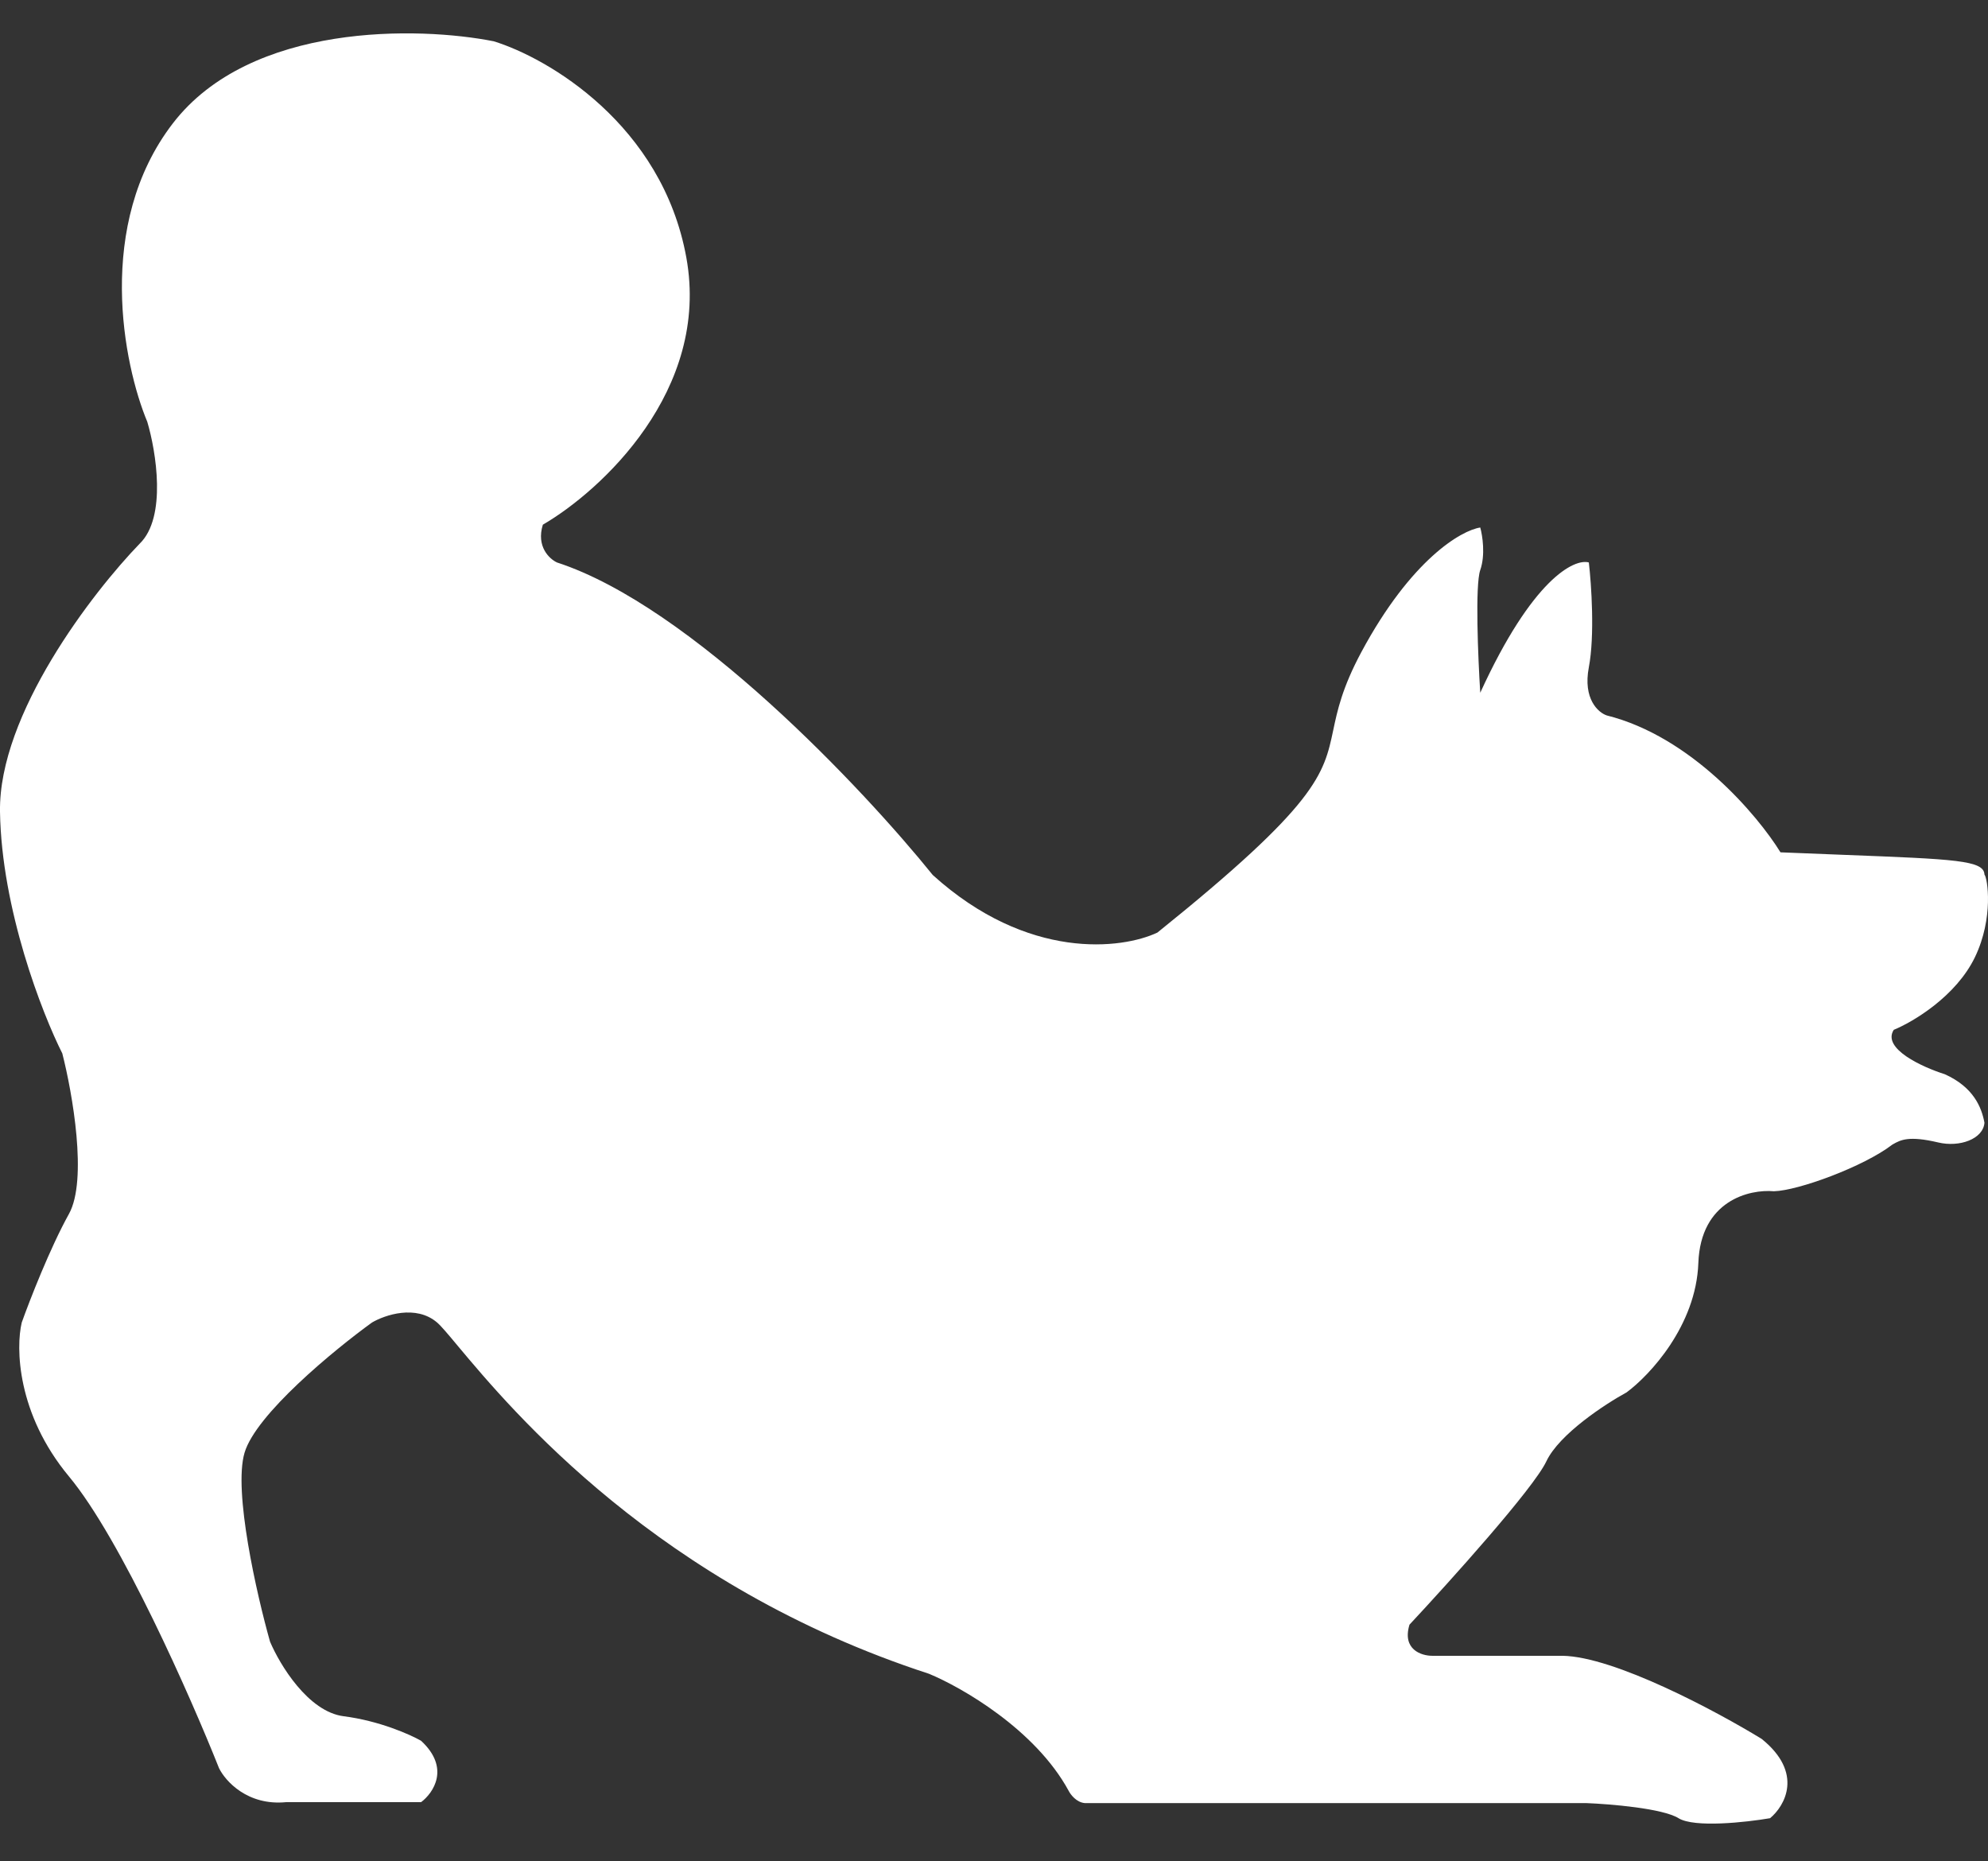 <?xml version="1.0" encoding="UTF-8"?> <svg xmlns="http://www.w3.org/2000/svg" width="47" height="44" viewBox="0 0 47 44" fill="none"><rect x="0" y="0" width="47" height="44" fill="#333333" stroke="none"/><path fill-rule="evenodd" clip-rule="evenodd" d="M42.094 20.148C41.558 19.278 39.987 17.412 37.987 16.912C37.786 16.845 37.42 16.523 37.563 15.774C37.706 15.024 37.623 13.809 37.563 13.296C37.221 13.199 36.228 13.68 34.996 16.376C34.944 15.558 34.871 13.832 34.996 13.475C35.121 13.118 35.048 12.656 34.996 12.47C34.55 12.537 33.363 13.22 32.184 15.416C31.732 16.26 31.618 16.796 31.52 17.261C31.298 18.31 31.152 18.999 27.363 22.045C26.53 22.439 24.301 22.719 22.052 20.684C20.415 18.653 16.347 14.332 13.168 13.296C12.99 13.214 12.673 12.921 12.834 12.403C14.203 11.607 16.798 9.23 16.226 6.087C15.655 2.945 12.953 1.37 11.673 0.976C9.91 0.626 5.924 0.525 4.085 2.918C2.246 5.31 2.917 8.617 3.482 9.971C3.69 10.67 3.946 12.225 3.304 12.85C2.188 14.003 -0.035 16.885 0 19.188C0.036 21.492 0.997 23.957 1.473 24.902C1.711 25.832 2.076 27.893 1.63 28.696C1.183 29.5 0.7 30.742 0.514 31.263C0.372 31.858 0.398 33.419 1.63 34.901C2.862 36.383 4.509 40.116 5.178 41.797C5.327 42.102 5.852 42.69 6.763 42.601H9.955C10.245 42.385 10.651 41.793 9.955 41.15C9.694 41.001 8.964 40.677 8.124 40.57C7.285 40.463 6.614 39.35 6.384 38.807C6.071 37.698 5.513 35.254 5.781 34.343C6.049 33.432 7.901 31.91 8.794 31.263C9.099 31.084 9.834 30.834 10.334 31.263C10.429 31.344 10.59 31.536 10.82 31.812C12.106 33.349 15.566 37.484 21.962 39.566C22.736 39.885 24.48 40.887 25.265 42.333C25.31 42.422 25.448 42.605 25.645 42.623H37.496C38.069 42.645 39.309 42.748 39.683 42.98C40.058 43.212 41.283 43.077 41.848 42.98C42.198 42.69 42.647 41.909 41.648 41.105C40.591 40.458 38.17 39.159 36.938 39.141H33.858C33.605 39.141 33.144 38.994 33.323 38.405C34.275 37.386 36.255 35.187 36.559 34.544C36.862 33.901 37.95 33.19 38.456 32.914C38.999 32.513 40.099 31.339 40.152 29.857C40.206 28.375 41.365 28.108 41.938 28.16C42.511 28.146 44.061 27.578 44.736 27.059C44.741 27.056 44.747 27.052 44.753 27.049C44.933 26.948 45.122 26.841 45.826 27.007C46.326 27.125 46.886 26.927 46.916 26.54C46.849 26.175 46.656 25.697 45.977 25.393C45.457 25.229 44.486 24.79 44.772 24.344C45.226 24.158 46.245 23.554 46.692 22.625C47.138 21.697 46.99 20.755 46.916 20.673C46.903 20.336 46.226 20.31 43.6 20.208C43.156 20.191 42.656 20.171 42.094 20.148Z" fill="white"></path></svg> 